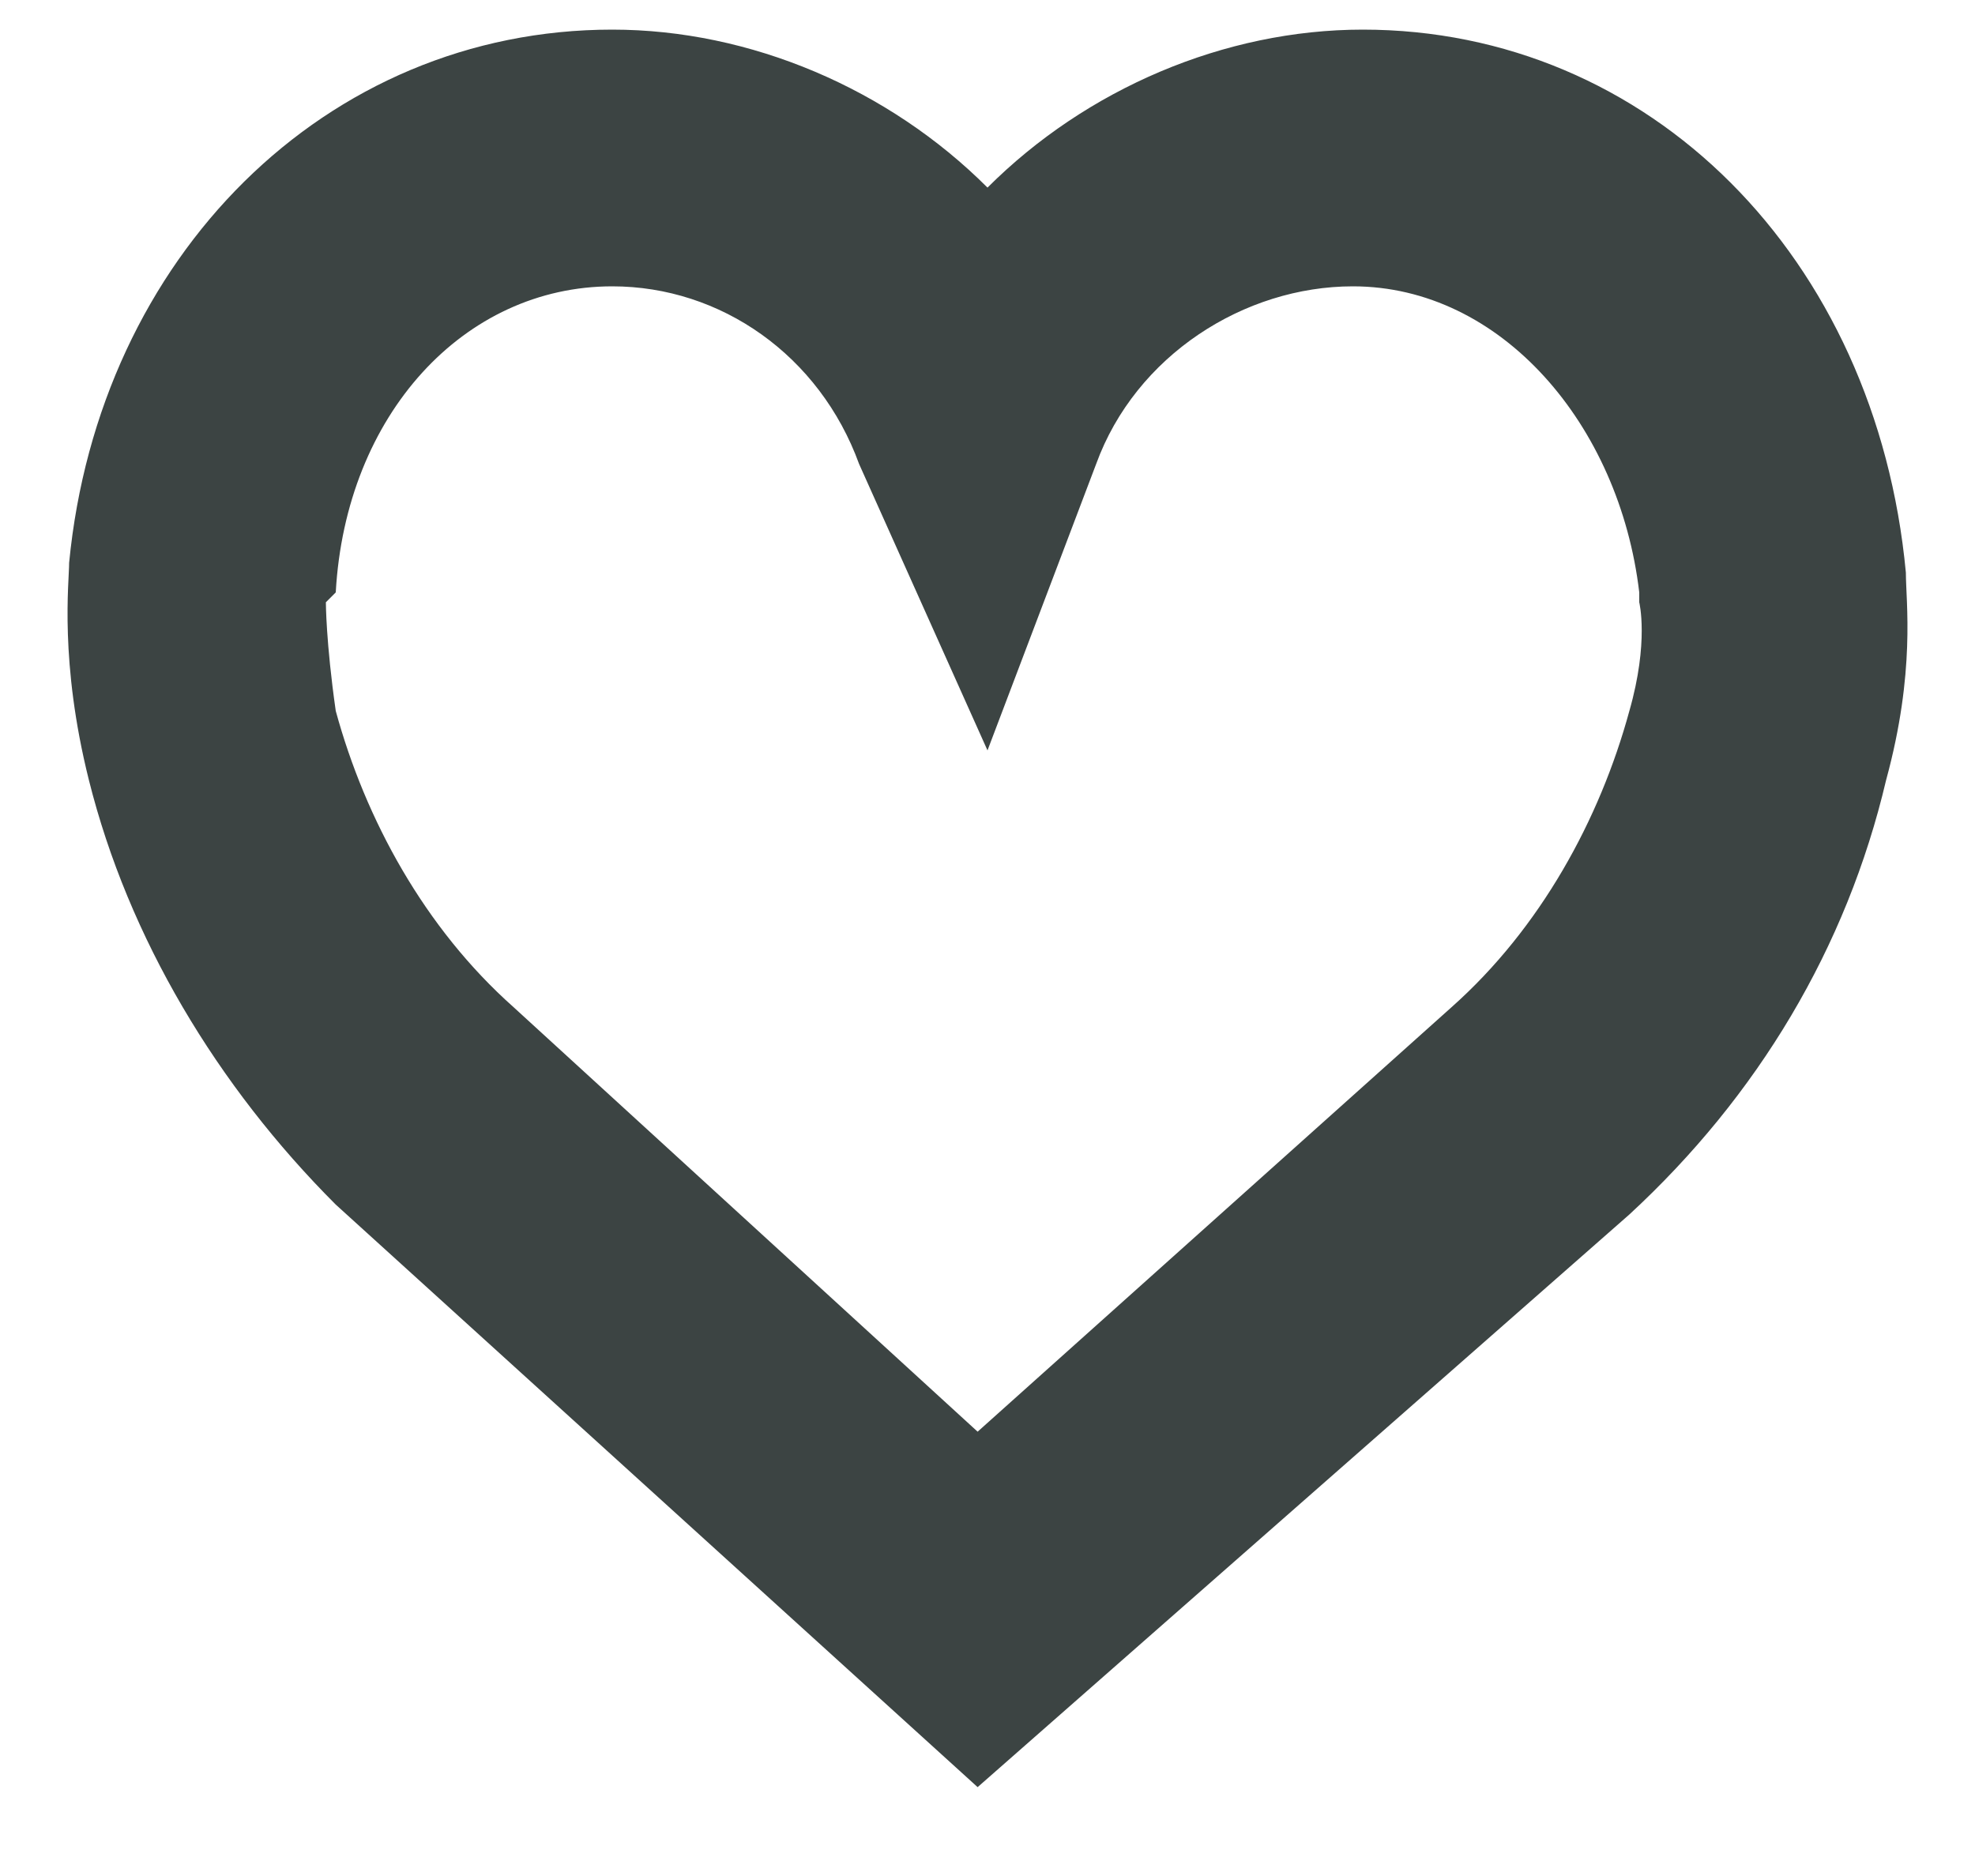 <?xml version="1.0" encoding="utf-8"?>
<!-- Generator: Adobe Illustrator 24.0.2, SVG Export Plug-In . SVG Version: 6.00 Build 0)  -->
<svg version="1.1" id="Layer_1" xmlns="http://www.w3.org/2000/svg" xmlns:xlink="http://www.w3.org/1999/xlink" x="0px" y="0px"
	 viewBox="0 0 20 19" style="enable-background:new 0 0 20 19;" xml:space="preserve">
<style type="text/css">
	.st0{fill:#3C4443;}
</style>
<g>
	<path class="st0" d="M9.9,18.1l-6.5-5.9C2.2,11,1.3,9.5,0.9,7.9C0.6,6.7,0.7,5.9,0.7,5.7C1,2.6,3.3,0.3,6.2,0.3
		C7.6,0.3,9,0.9,10,1.9c1-1,2.4-1.6,3.8-1.6c2.9,0,5.2,2.3,5.5,5.5c0,0.3,0.1,1-0.2,2.1c-0.4,1.7-1.3,3.2-2.6,4.4L9.9,18.1z
		 M3.3,6.1c0,0,0,0.4,0.1,1.1c0.3,1.1,0.9,2.2,1.8,3l4.7,4.3l4.8-4.3c0.9-0.8,1.5-1.9,1.8-3v0c0.2-0.7,0.1-1.1,0.1-1.1l0-0.1
		c-0.2-1.7-1.4-3.1-2.9-3.1c-1.1,0-2.2,0.7-2.6,1.8L10,7.6L8.7,4.7C8.3,3.6,7.3,2.9,6.2,2.9C4.7,2.9,3.5,4.2,3.4,6L3.3,6.1L3.3,6.1z
		"/>
</g>
</svg>
